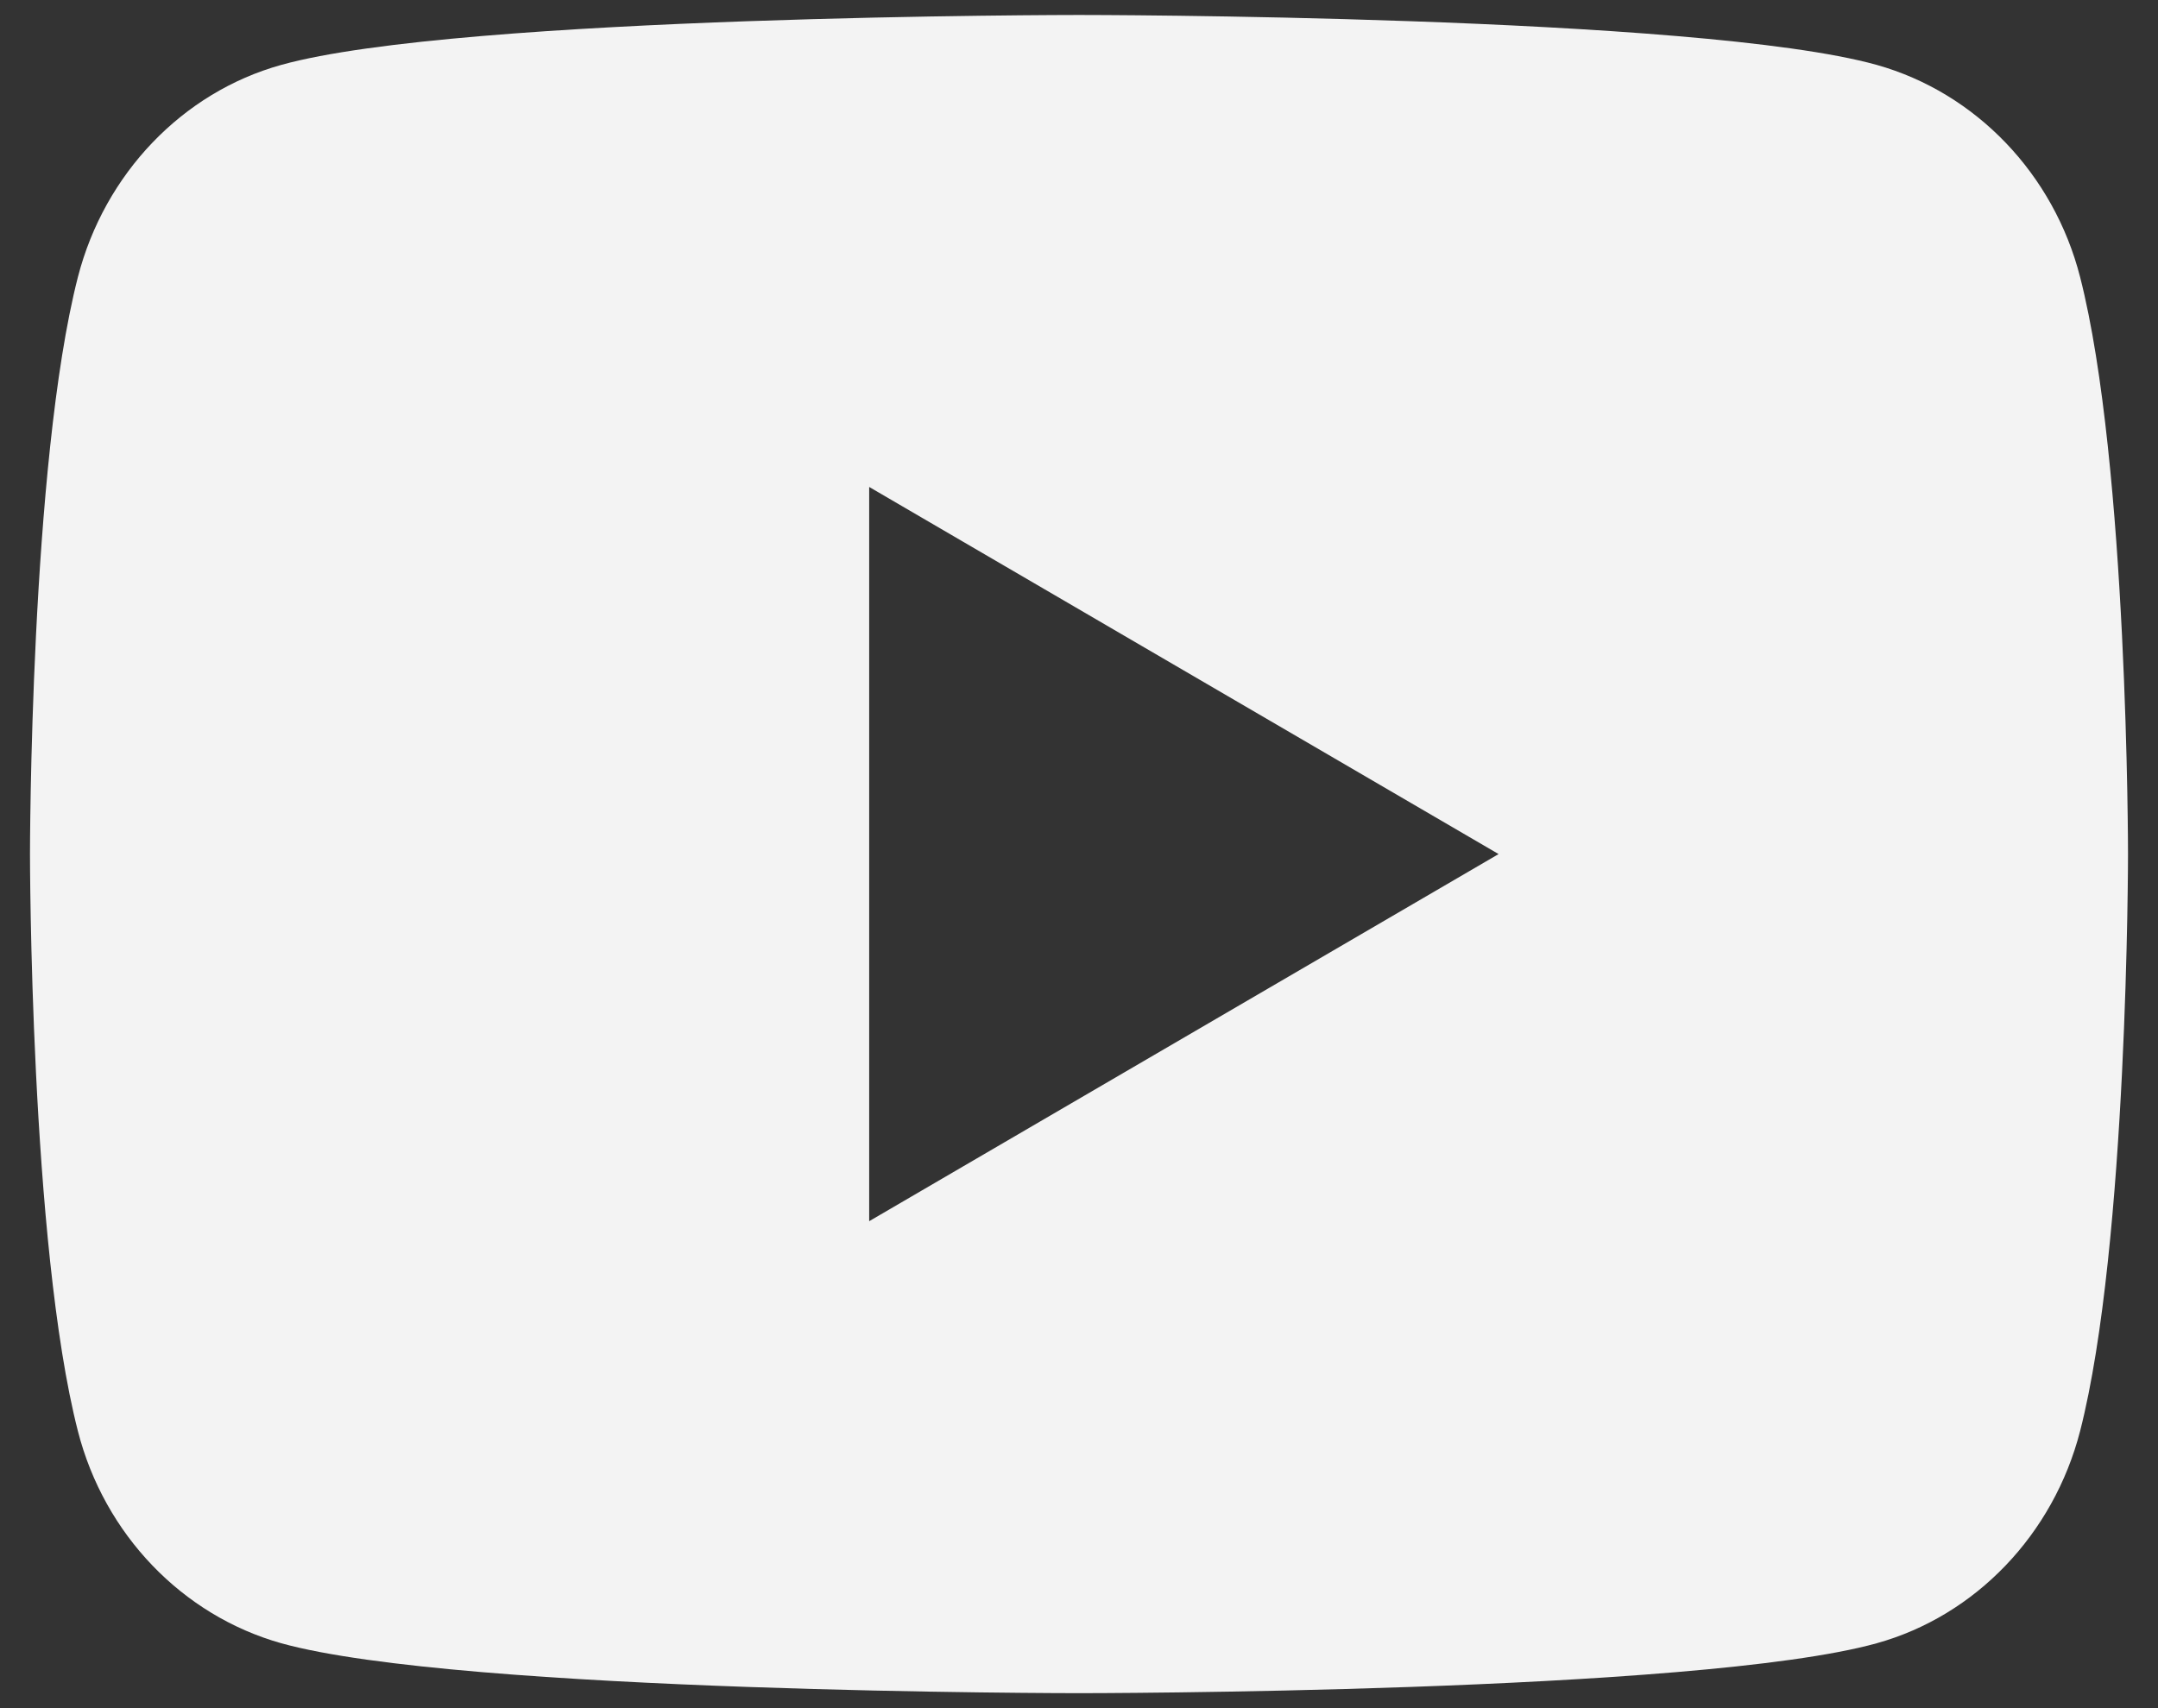 <svg width="48" height="38" viewBox="0 0 48 38" fill="none" xmlns="http://www.w3.org/2000/svg">
<rect x="0" y="0" width="48" height="38" fill="#333333" stroke="none"/>
<path d="M46.267 6.162C47.333 10.32 47.333 19 47.333 19C47.333 19 47.333 27.68 46.267 31.838C45.674 34.136 43.941 35.945 41.745 36.556C37.757 37.667 24 37.667 24 37.667C24 37.667 10.25 37.667 6.255 36.556C4.05 35.935 2.319 34.129 1.733 31.838C0.667 27.68 0.667 19 0.667 19C0.667 19 0.667 10.32 1.733 6.162C2.326 3.864 4.059 2.055 6.255 1.444C10.25 0.333 24 0.333 24 0.333C24 0.333 37.757 0.333 41.745 1.444C43.95 2.065 45.681 3.871 46.267 6.162ZM19.333 27.167L33.333 19L19.333 10.833V27.167Z" fill="#F3F3F3"/>
</svg>
